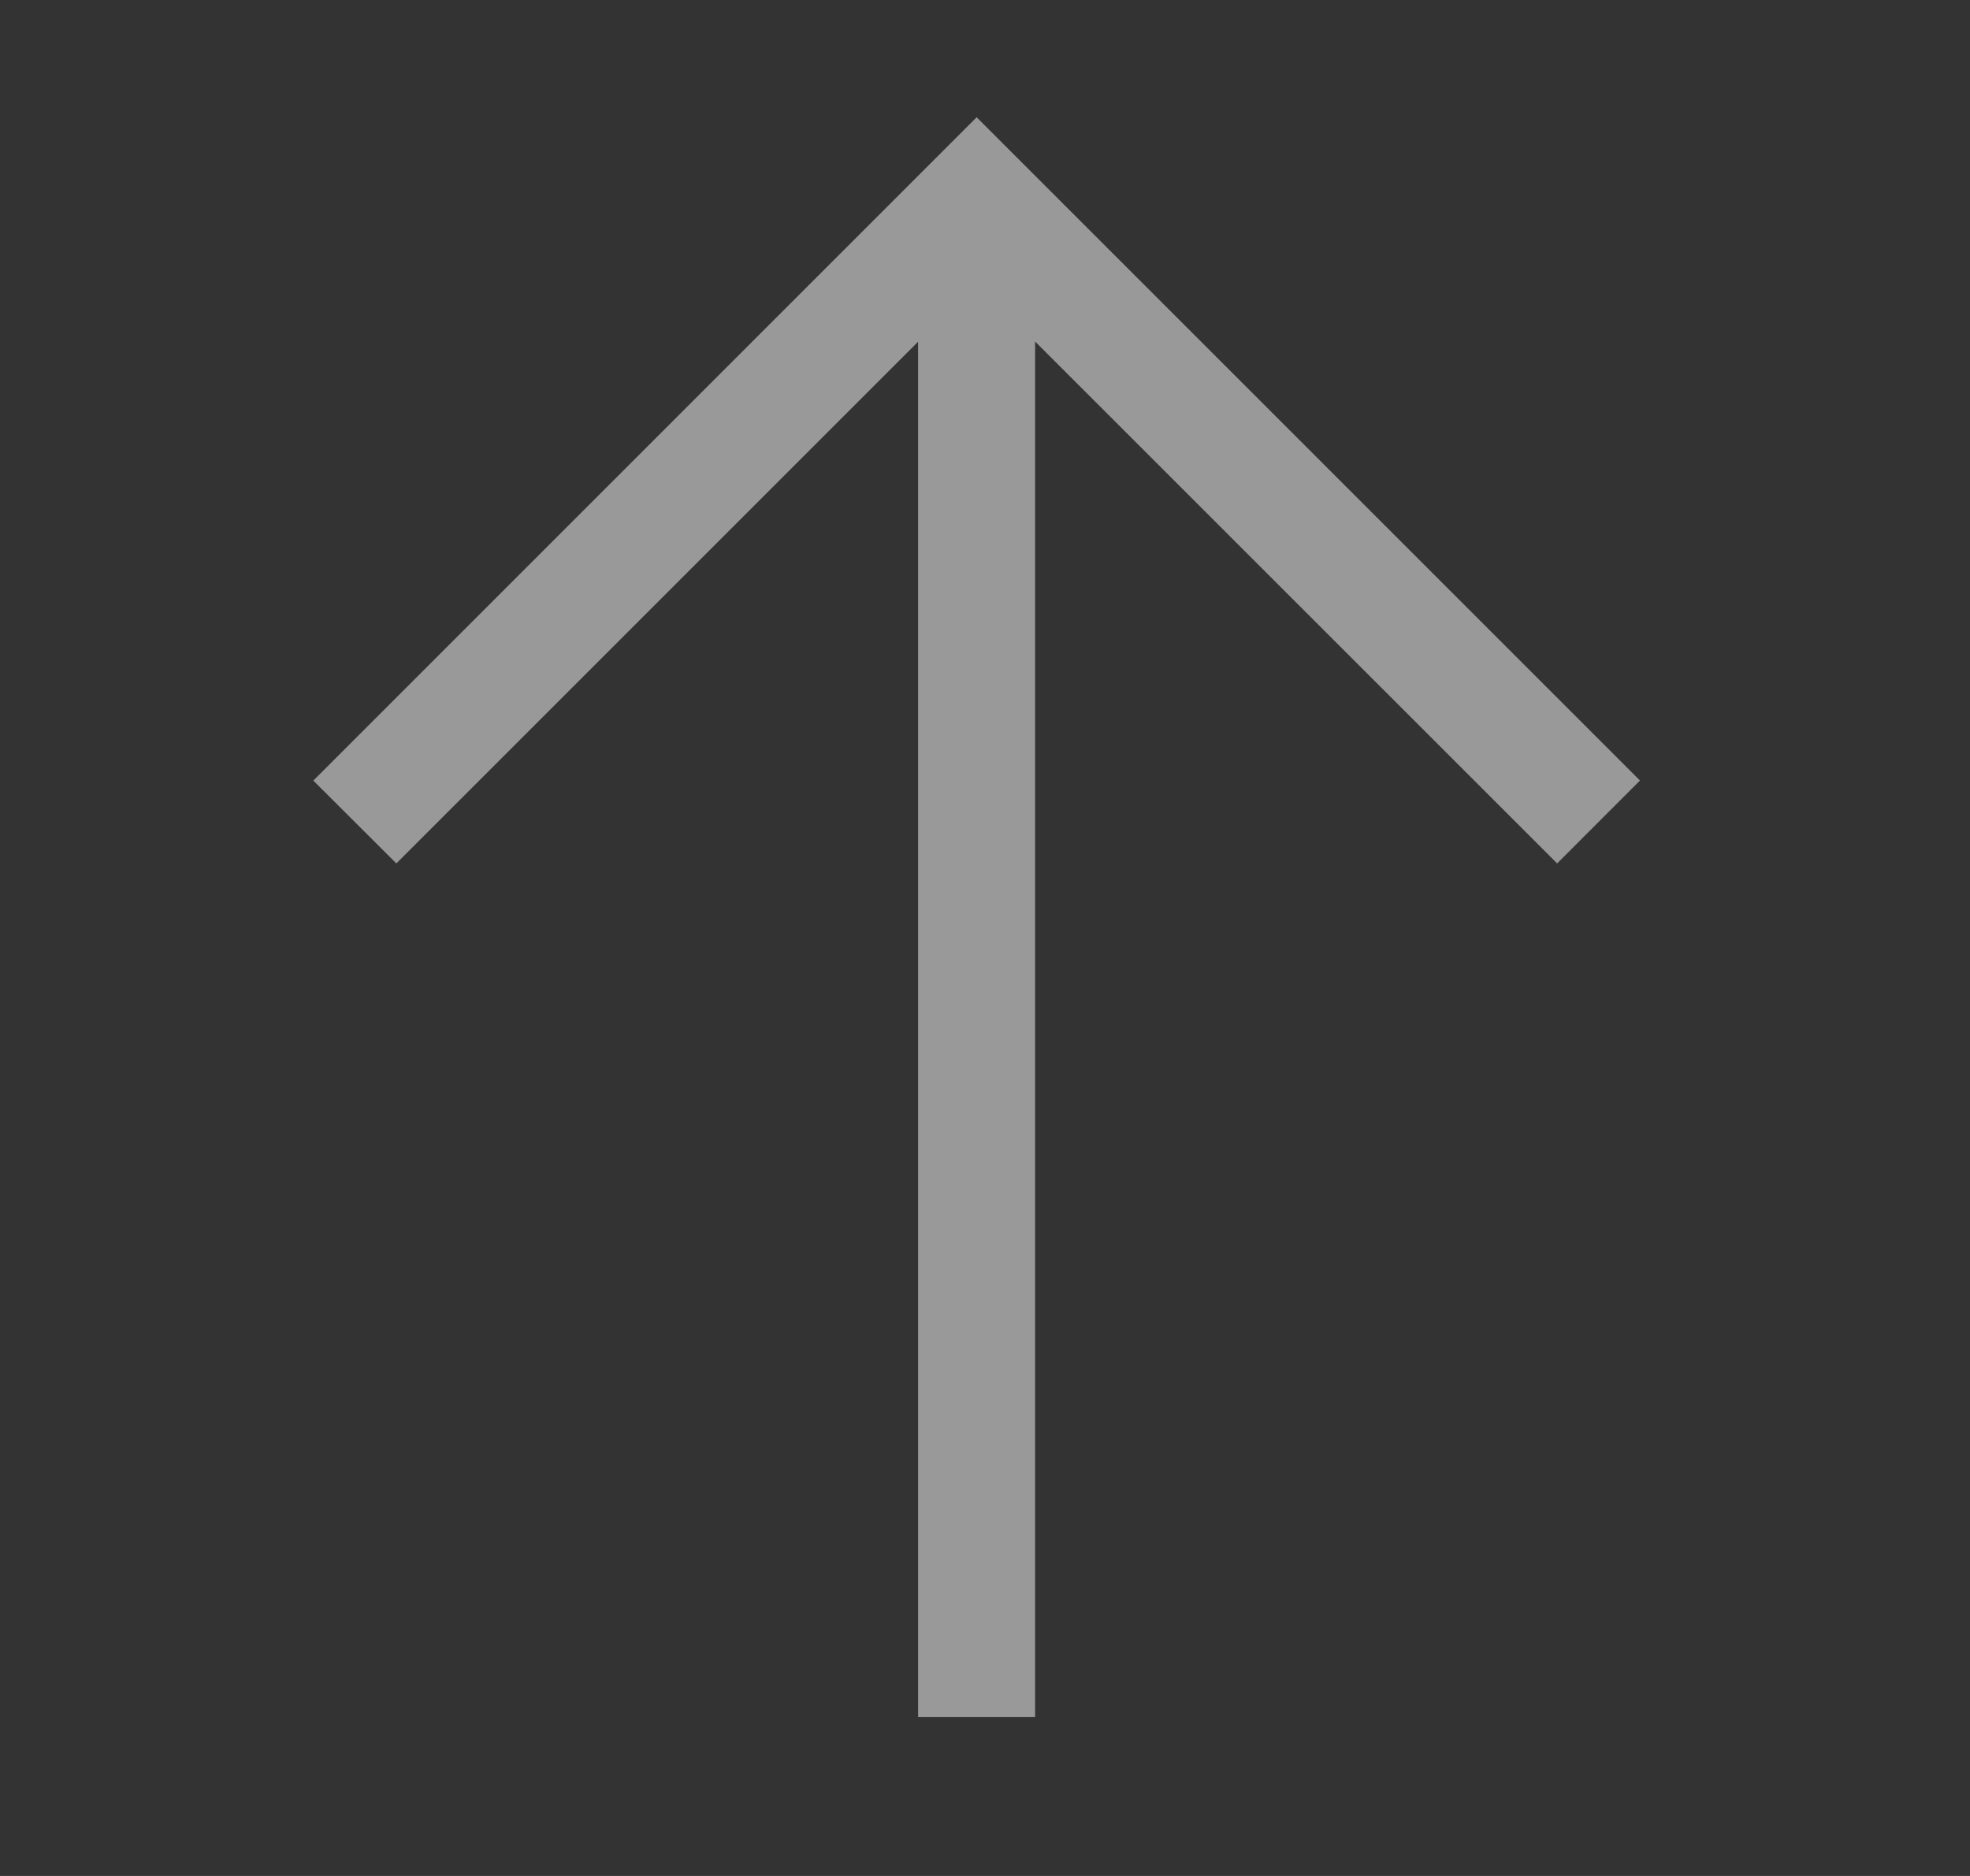 <?xml version="1.0" encoding="UTF-8"?> <svg xmlns="http://www.w3.org/2000/svg" width="21" height="20" viewBox="0 0 21 20" fill="none"><rect x="0" y="0" width="21" height="20" fill="#333333" stroke="none"/><g opacity="0.5"><path d="M17.482 8.321L16.599 9.205L11.034 3.641V18.304H9.787V3.643L4.225 9.205L3.34 8.322L10.411 1.25L17.482 8.321Z" fill="white"></path></g></svg> 